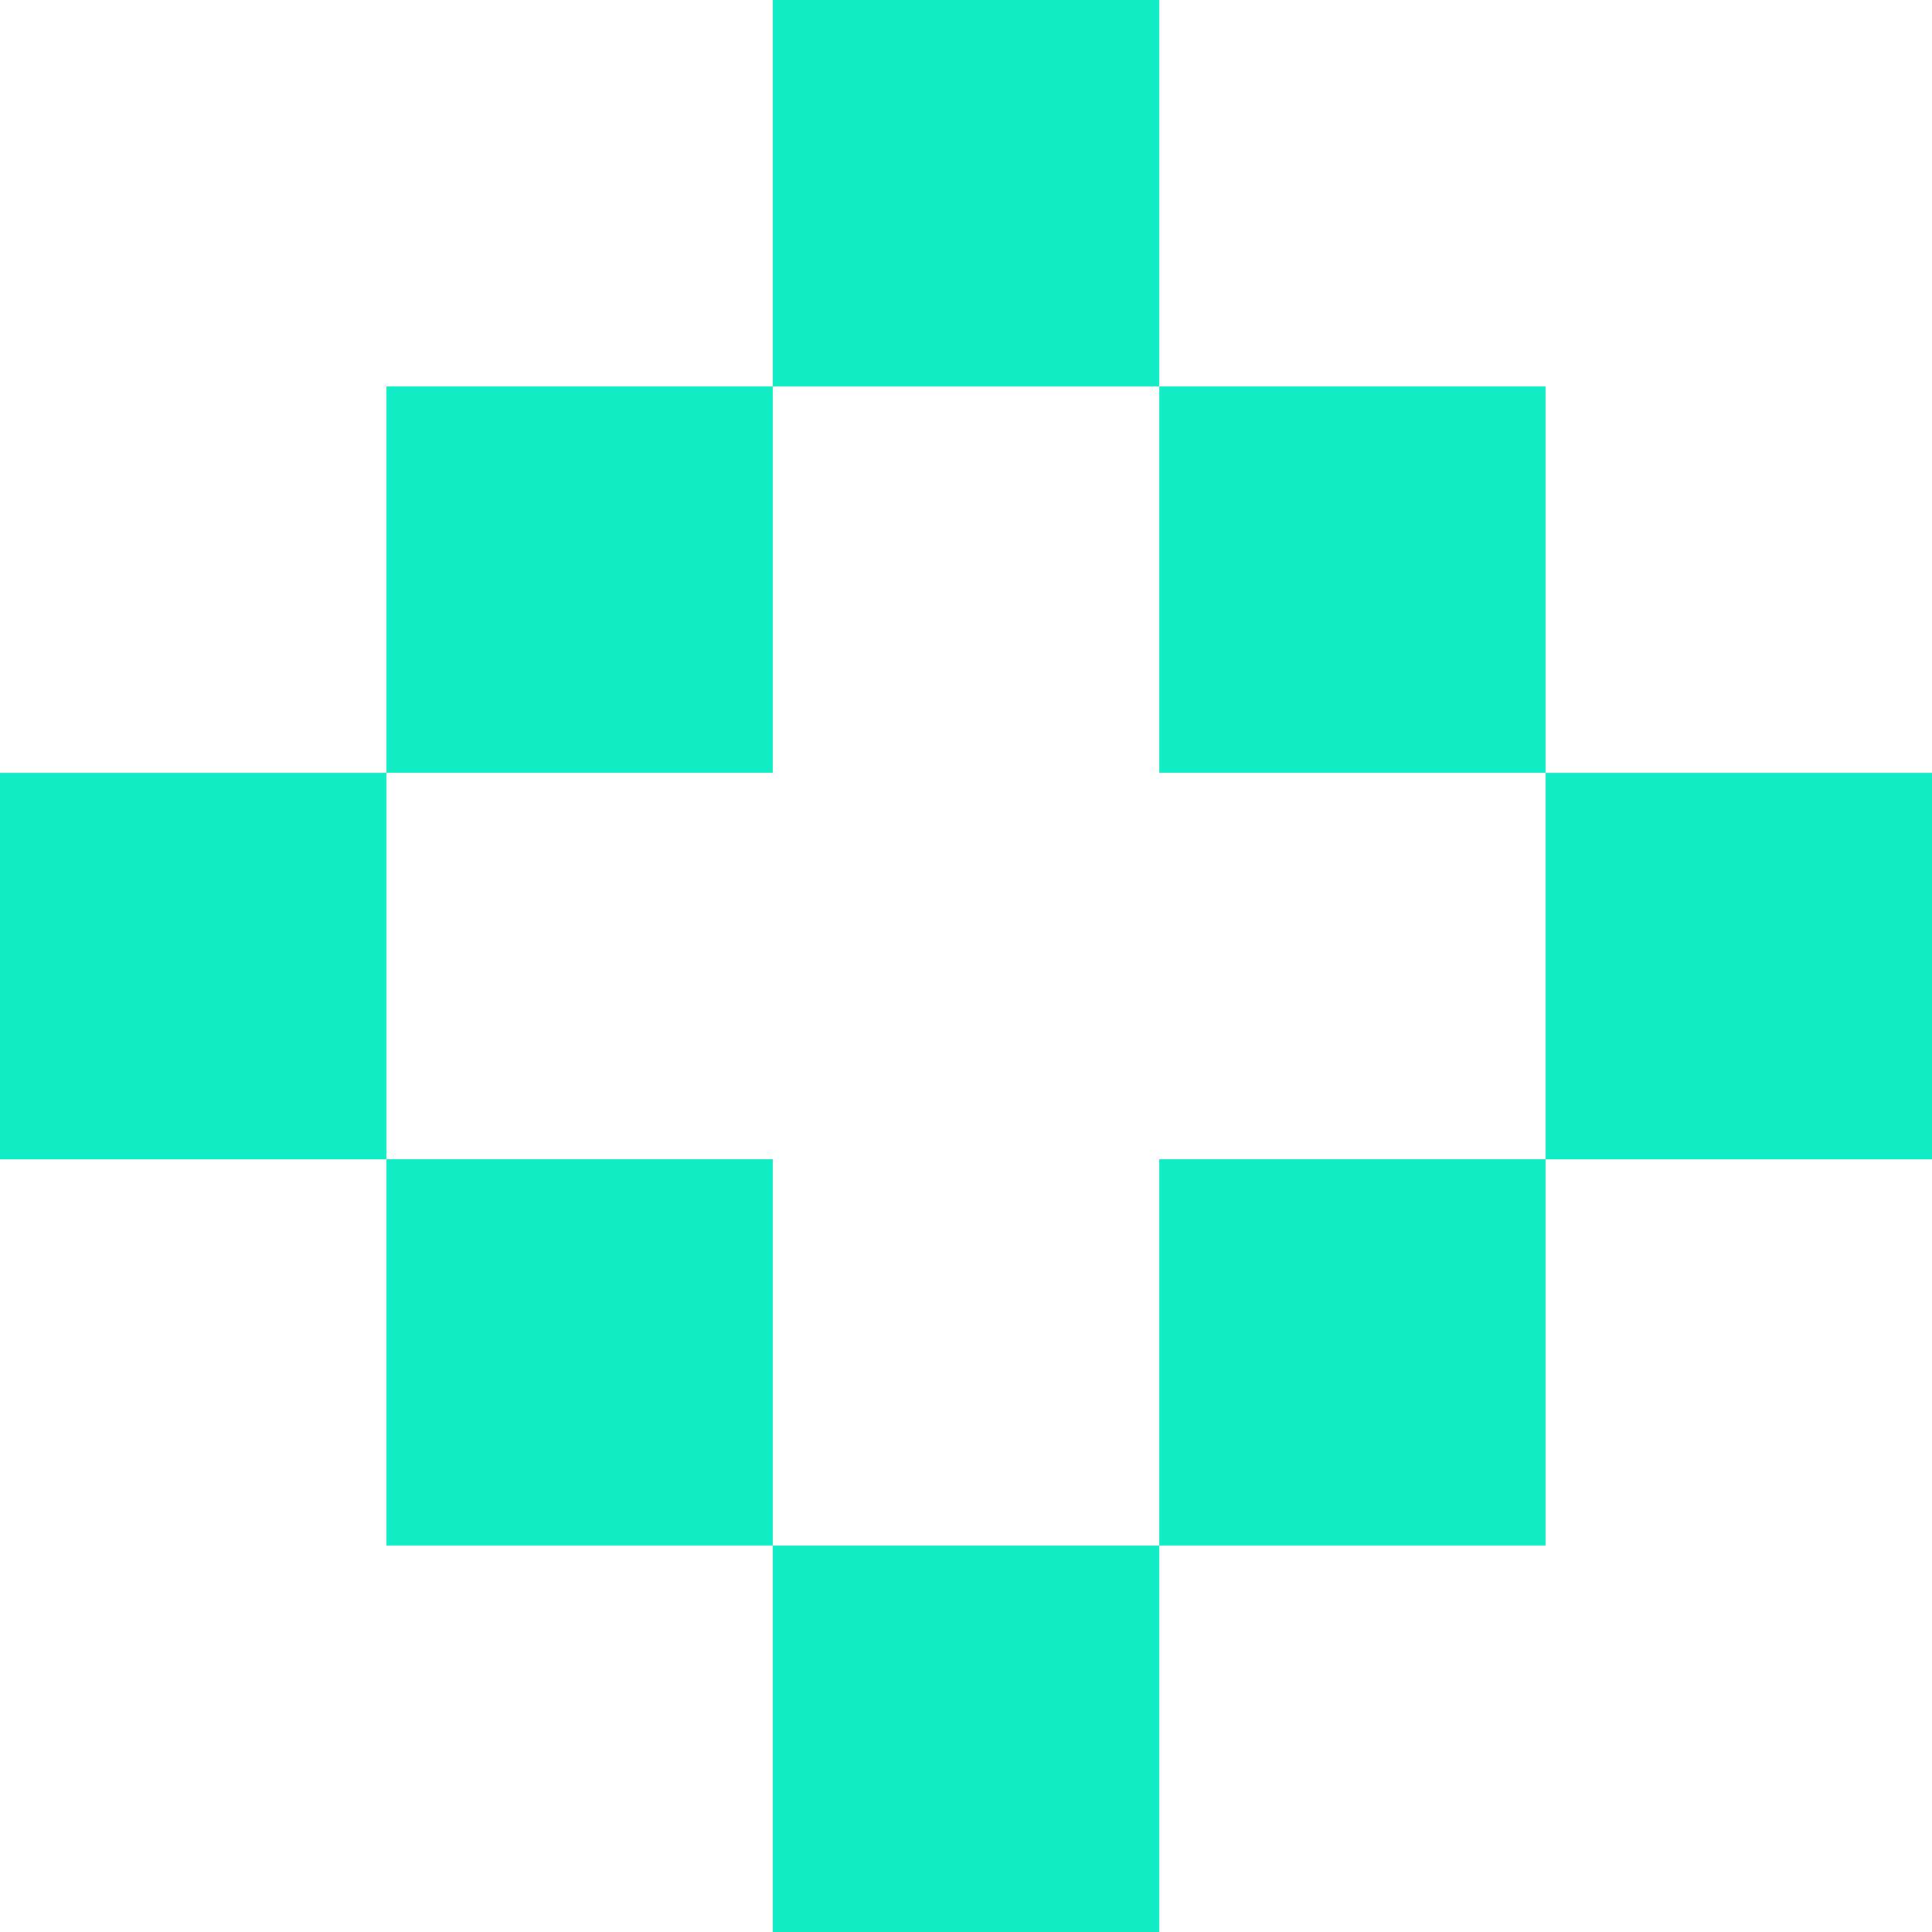 <svg width="32" height="32" viewBox="0 0 32 32" fill="none" xmlns="http://www.w3.org/2000/svg">
<g clip-path="url(#clip0_656_5204)">
<rect x="6.4" y="6.4" width="6.4" height="6.4" fill="#11ECC4"/>
<rect x="19.2" y="6.4" width="6.4" height="6.4" fill="#11ECC4"/>
<rect x="19.2" y="19.199" width="6.4" height="6.4" fill="#11ECC4"/>
<rect x="6.4" y="19.199" width="6.4" height="6.4" fill="#11ECC4"/>
<rect x="12.8" width="6.4" height="6.4" fill="#11ECC4"/>
<rect x="12.8" y="25.6" width="6.4" height="6.4" fill="#11ECC4"/>
<rect x="32" y="12.801" width="6.4" height="6.4" transform="rotate(90 32 12.801)" fill="#11ECC4"/>
<rect x="6.4" y="12.801" width="6.4" height="6.4" transform="rotate(90 6.4 12.801)" fill="#11ECC4"/>
</g>
<defs>
<clipPath id="clip0_656_5204">
<rect width="32" height="32" fill="white"/>
</clipPath>
</defs>
</svg>

